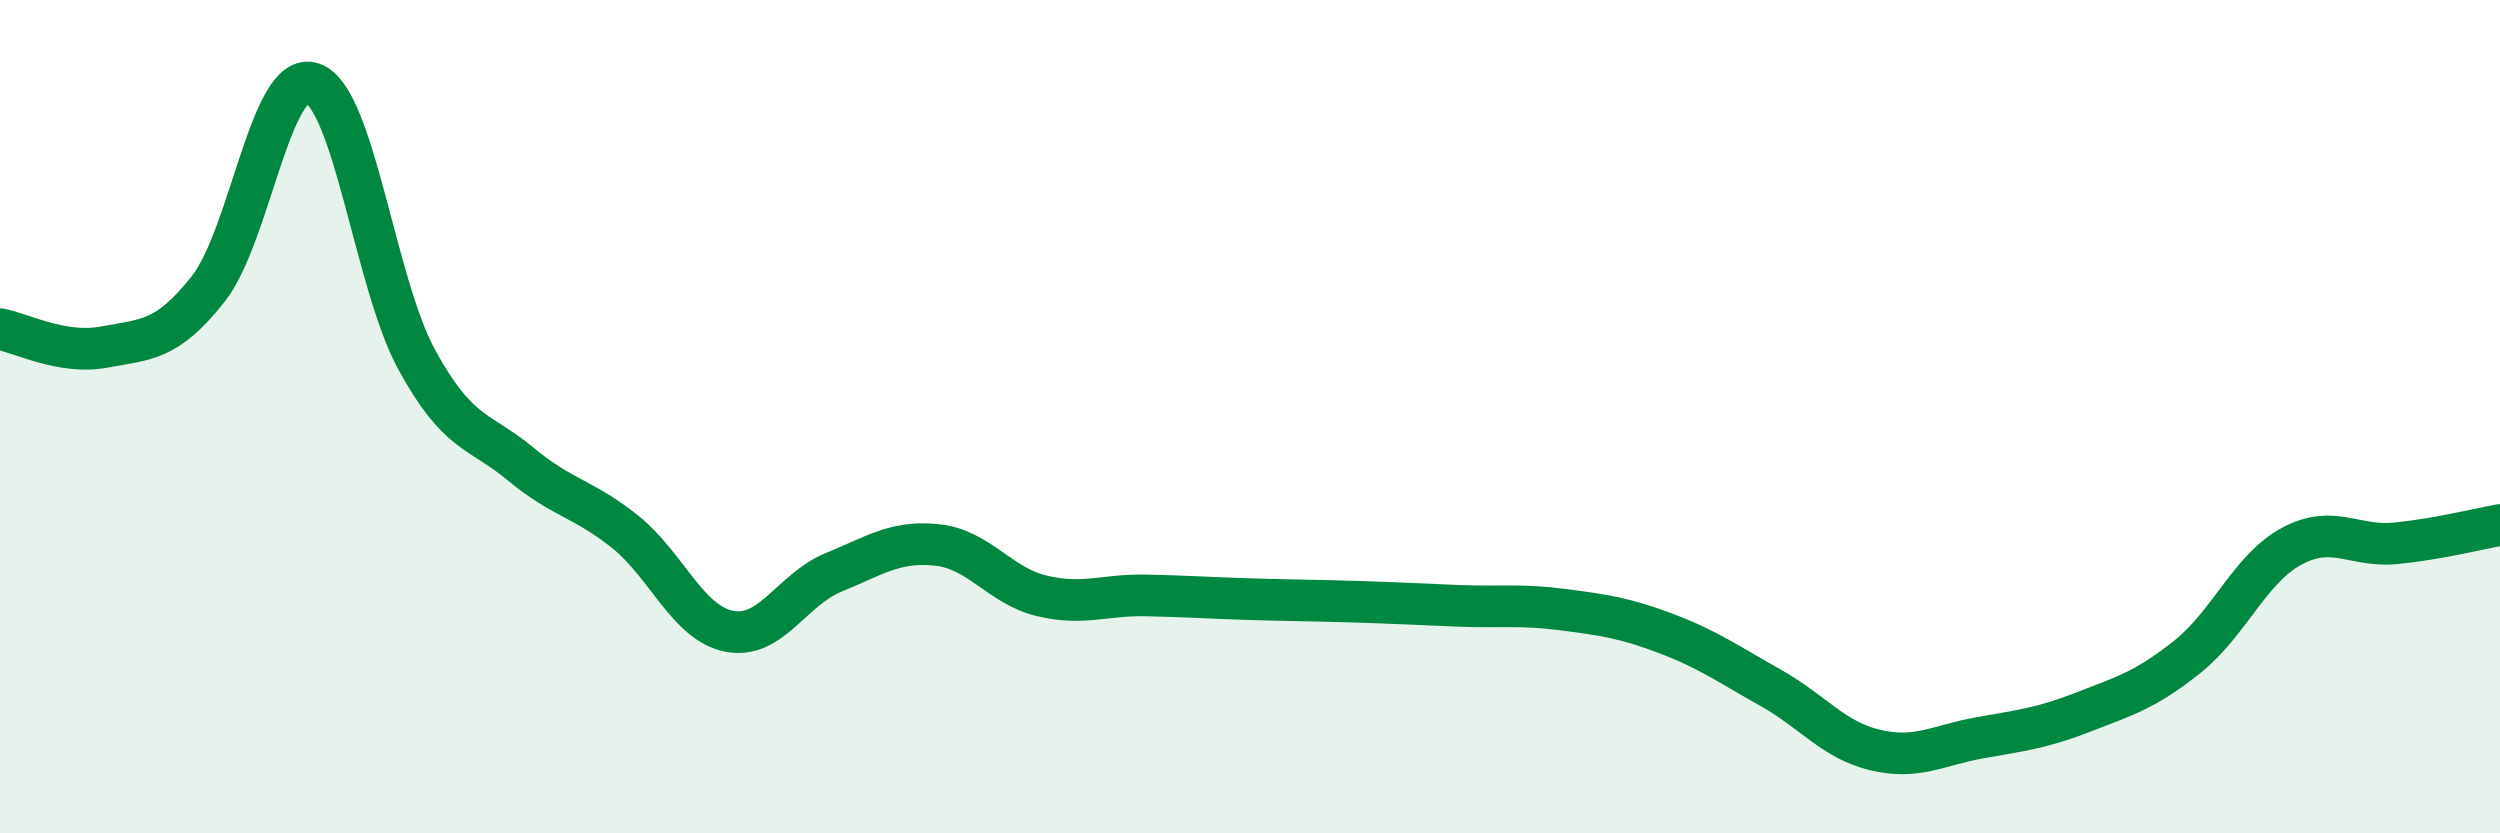 
    <svg width="60" height="20" viewBox="0 0 60 20" xmlns="http://www.w3.org/2000/svg">
      <path
        d="M 0,7.9 C 0.5,7.99 1.5,8.52 2.5,8.33 C 3.5,8.14 4,8.2 5,6.93 C 6,5.66 6.5,1.66 7.5,2 C 8.5,2.34 9,6.8 10,8.63 C 11,10.46 11.5,10.31 12.5,11.14 C 13.5,11.97 14,11.96 15,12.76 C 16,13.56 16.5,14.95 17.5,15.15 C 18.5,15.35 19,14.15 20,13.74 C 21,13.33 21.5,12.97 22.5,13.08 C 23.5,13.19 24,14.06 25,14.3 C 26,14.54 26.5,14.27 27.5,14.29 C 28.5,14.31 29,14.35 30,14.38 C 31,14.41 31.5,14.41 32.5,14.44 C 33.5,14.47 34,14.5 35,14.54 C 36,14.58 36.5,14.5 37.5,14.63 C 38.5,14.76 39,14.83 40,15.21 C 41,15.59 41.5,15.95 42.5,16.51 C 43.5,17.07 44,17.76 45,18 C 46,18.24 46.5,17.89 47.5,17.71 C 48.5,17.53 49,17.48 50,17.09 C 51,16.7 51.5,16.56 52.5,15.76 C 53.5,14.96 54,13.65 55,13.11 C 56,12.57 56.5,13.14 57.5,13.04 C 58.5,12.94 59.5,12.69 60,12.6L60 20L0 20Z"
        fill="#008740"
        opacity="0.1"
        stroke-linecap="round"
        stroke-linejoin="round"
      />
      <path
        d="M 0,7.9 C 0.5,7.99 1.5,8.52 2.5,8.33 C 3.5,8.14 4,8.2 5,6.93 C 6,5.66 6.5,1.66 7.5,2 C 8.5,2.34 9,6.8 10,8.63 C 11,10.46 11.5,10.31 12.5,11.14 C 13.5,11.97 14,11.96 15,12.76 C 16,13.56 16.5,14.95 17.5,15.15 C 18.5,15.35 19,14.15 20,13.74 C 21,13.33 21.5,12.97 22.5,13.08 C 23.5,13.19 24,14.06 25,14.3 C 26,14.54 26.5,14.27 27.5,14.29 C 28.5,14.31 29,14.35 30,14.38 C 31,14.41 31.5,14.41 32.5,14.44 C 33.5,14.47 34,14.5 35,14.54 C 36,14.58 36.5,14.5 37.5,14.63 C 38.5,14.76 39,14.83 40,15.21 C 41,15.59 41.5,15.95 42.5,16.51 C 43.5,17.07 44,17.76 45,18 C 46,18.24 46.5,17.89 47.5,17.71 C 48.5,17.53 49,17.48 50,17.09 C 51,16.7 51.5,16.56 52.5,15.76 C 53.5,14.96 54,13.65 55,13.11 C 56,12.57 56.5,13.14 57.5,13.04 C 58.5,12.94 59.5,12.69 60,12.6"
        stroke="#008740"
        stroke-width="1"
        fill="none"
        stroke-linecap="round"
        stroke-linejoin="round"
      />
    </svg>
  